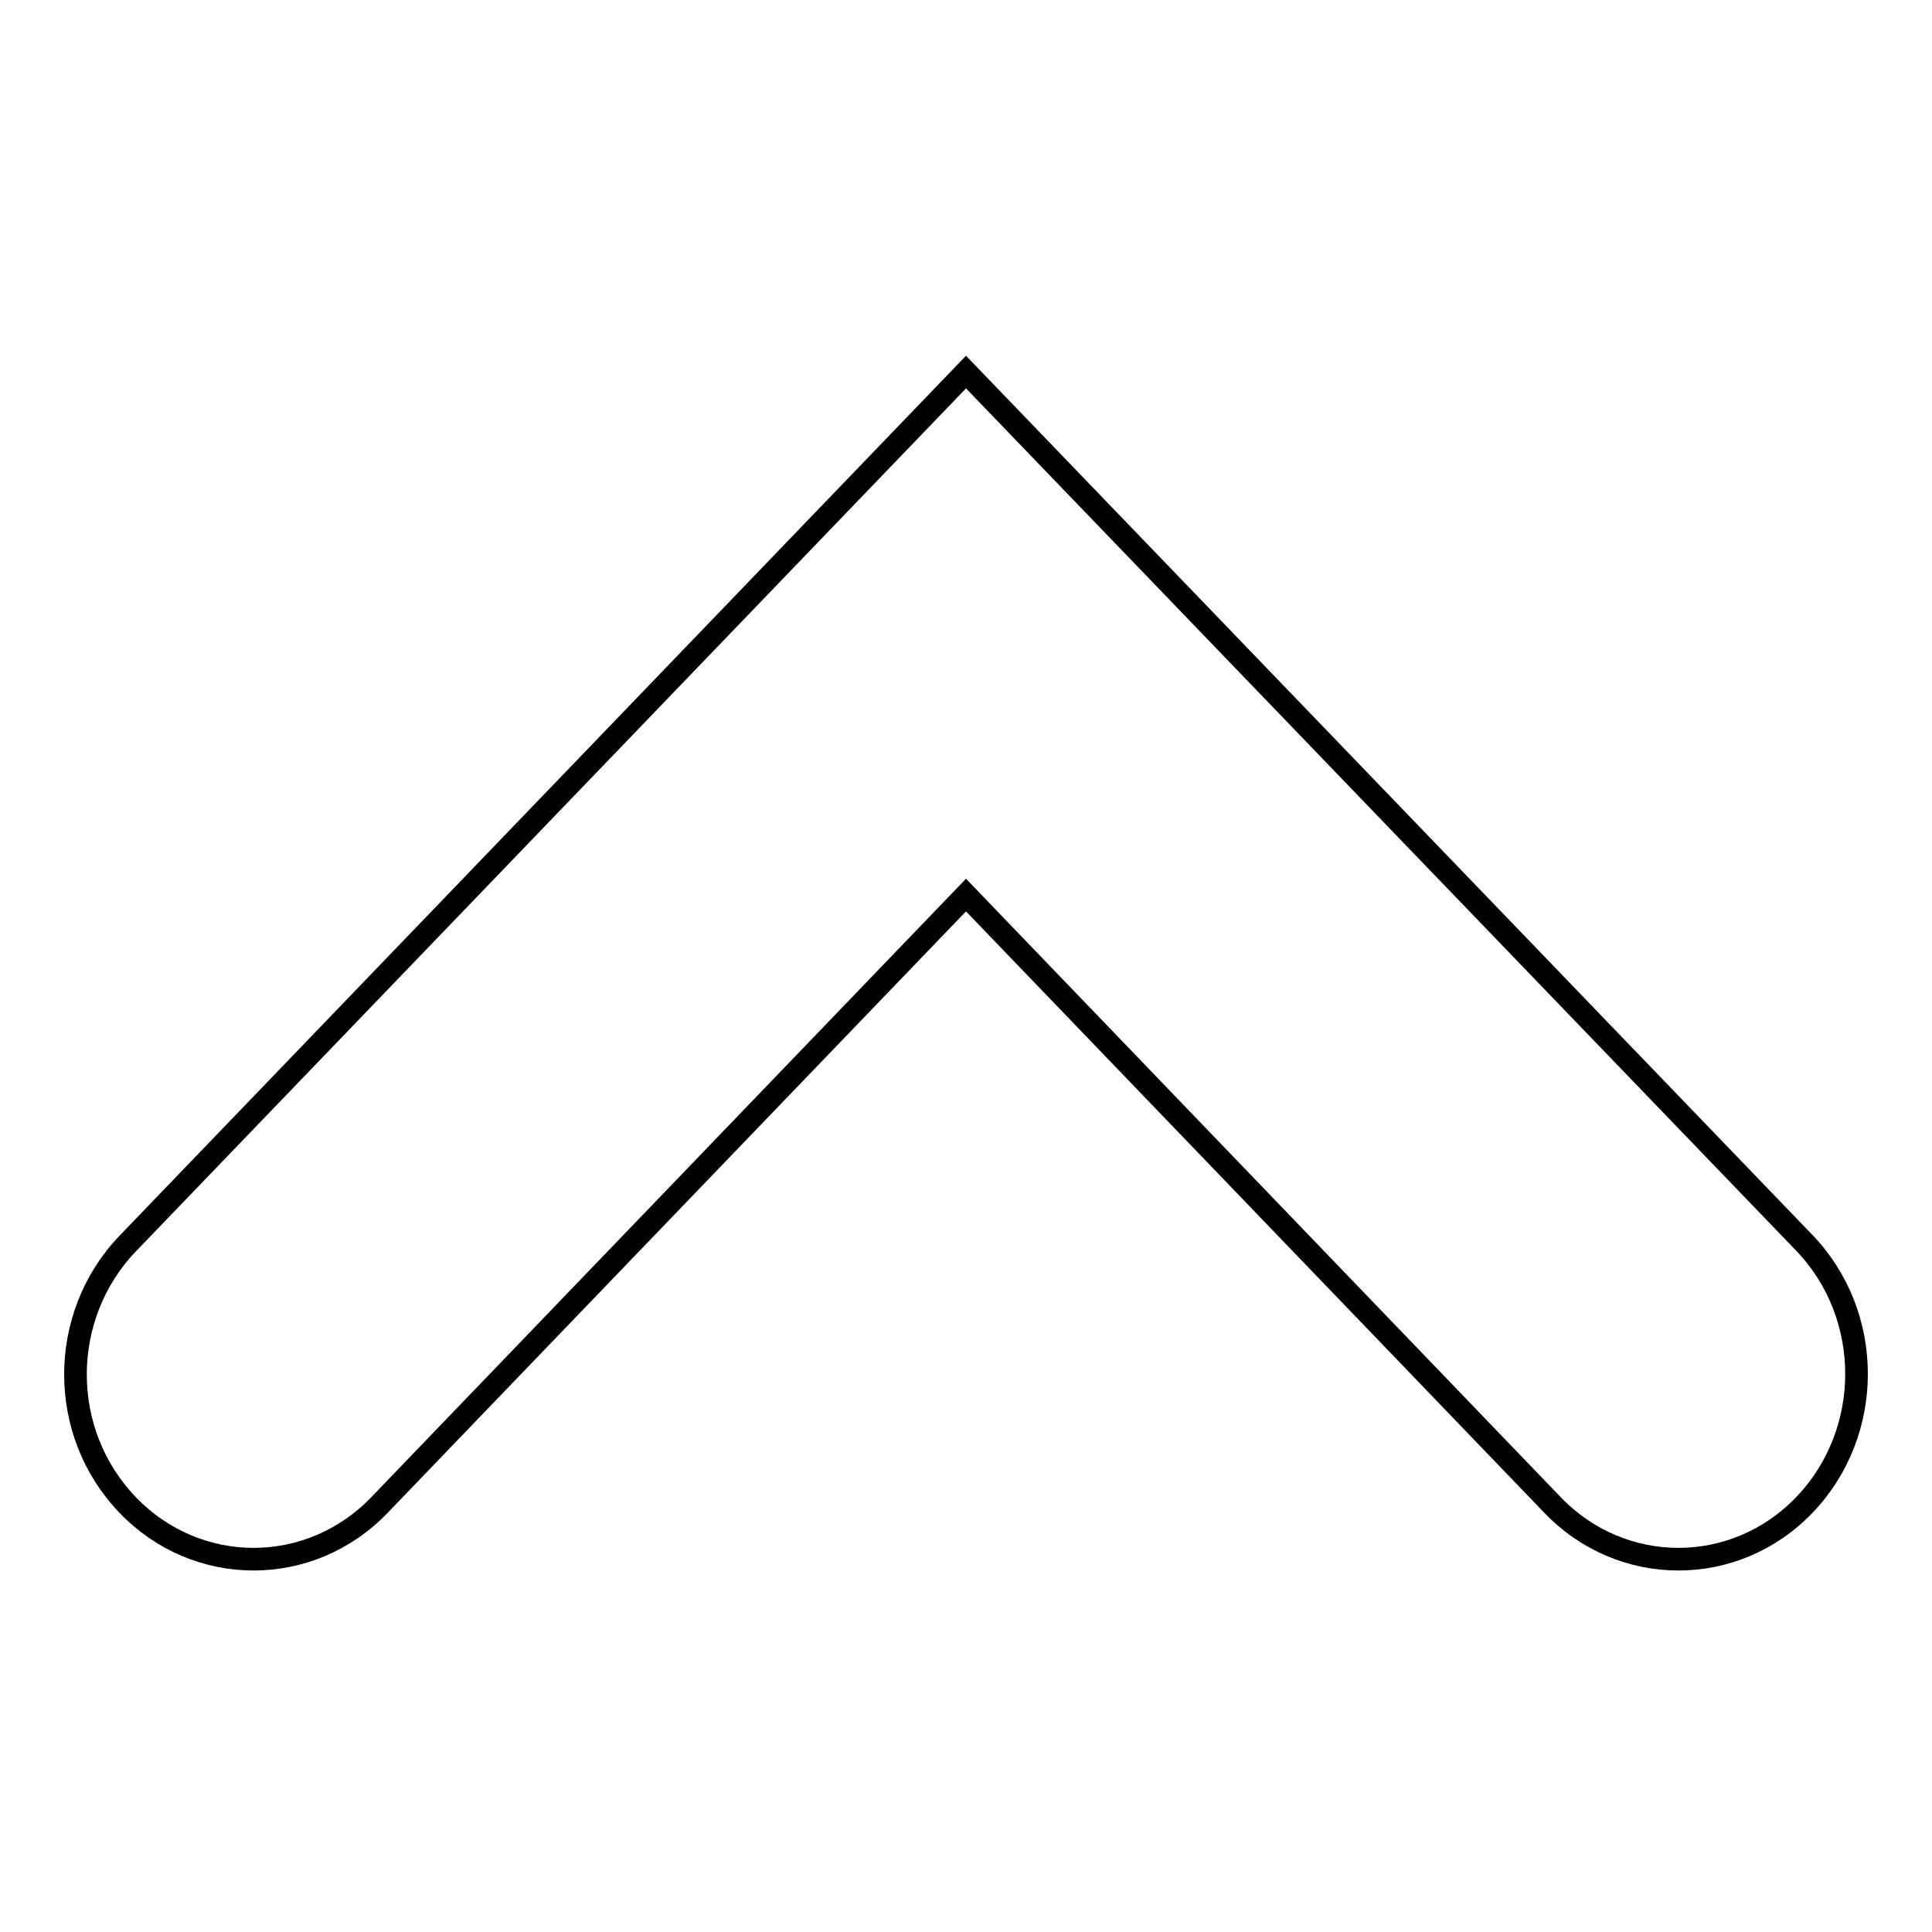 <?xml version="1.0" encoding="utf-8"?>
<!-- Svg Vector Icons : http://www.onlinewebfonts.com/icon -->
<!DOCTYPE svg PUBLIC "-//W3C//DTD SVG 1.1//EN" "http://www.w3.org/Graphics/SVG/1.1/DTD/svg11.dtd">
<svg version="1.1" xmlns="http://www.w3.org/2000/svg" xmlns:xlink="http://www.w3.org/1999/xlink" x="0px" y="0px" viewBox="0 0 256 256" enable-background="new 0 0 256 256" xml:space="preserve">
<g><g><path stroke-width="3" fill-opacity="0" stroke="#000000"  d="M10,182.1c0,6.3,2.3,12.5,6.9,17.3c9.2,9.6,24.2,9.6,33.4,0l77.7-80.8l77.7,80.8c9.2,9.6,24.2,9.6,33.4,0s9.2-25.1,0-34.7L128,49.3L16.9,164.8C12.3,169.6,10,175.9,10,182.1z"/></g></g>
</svg>